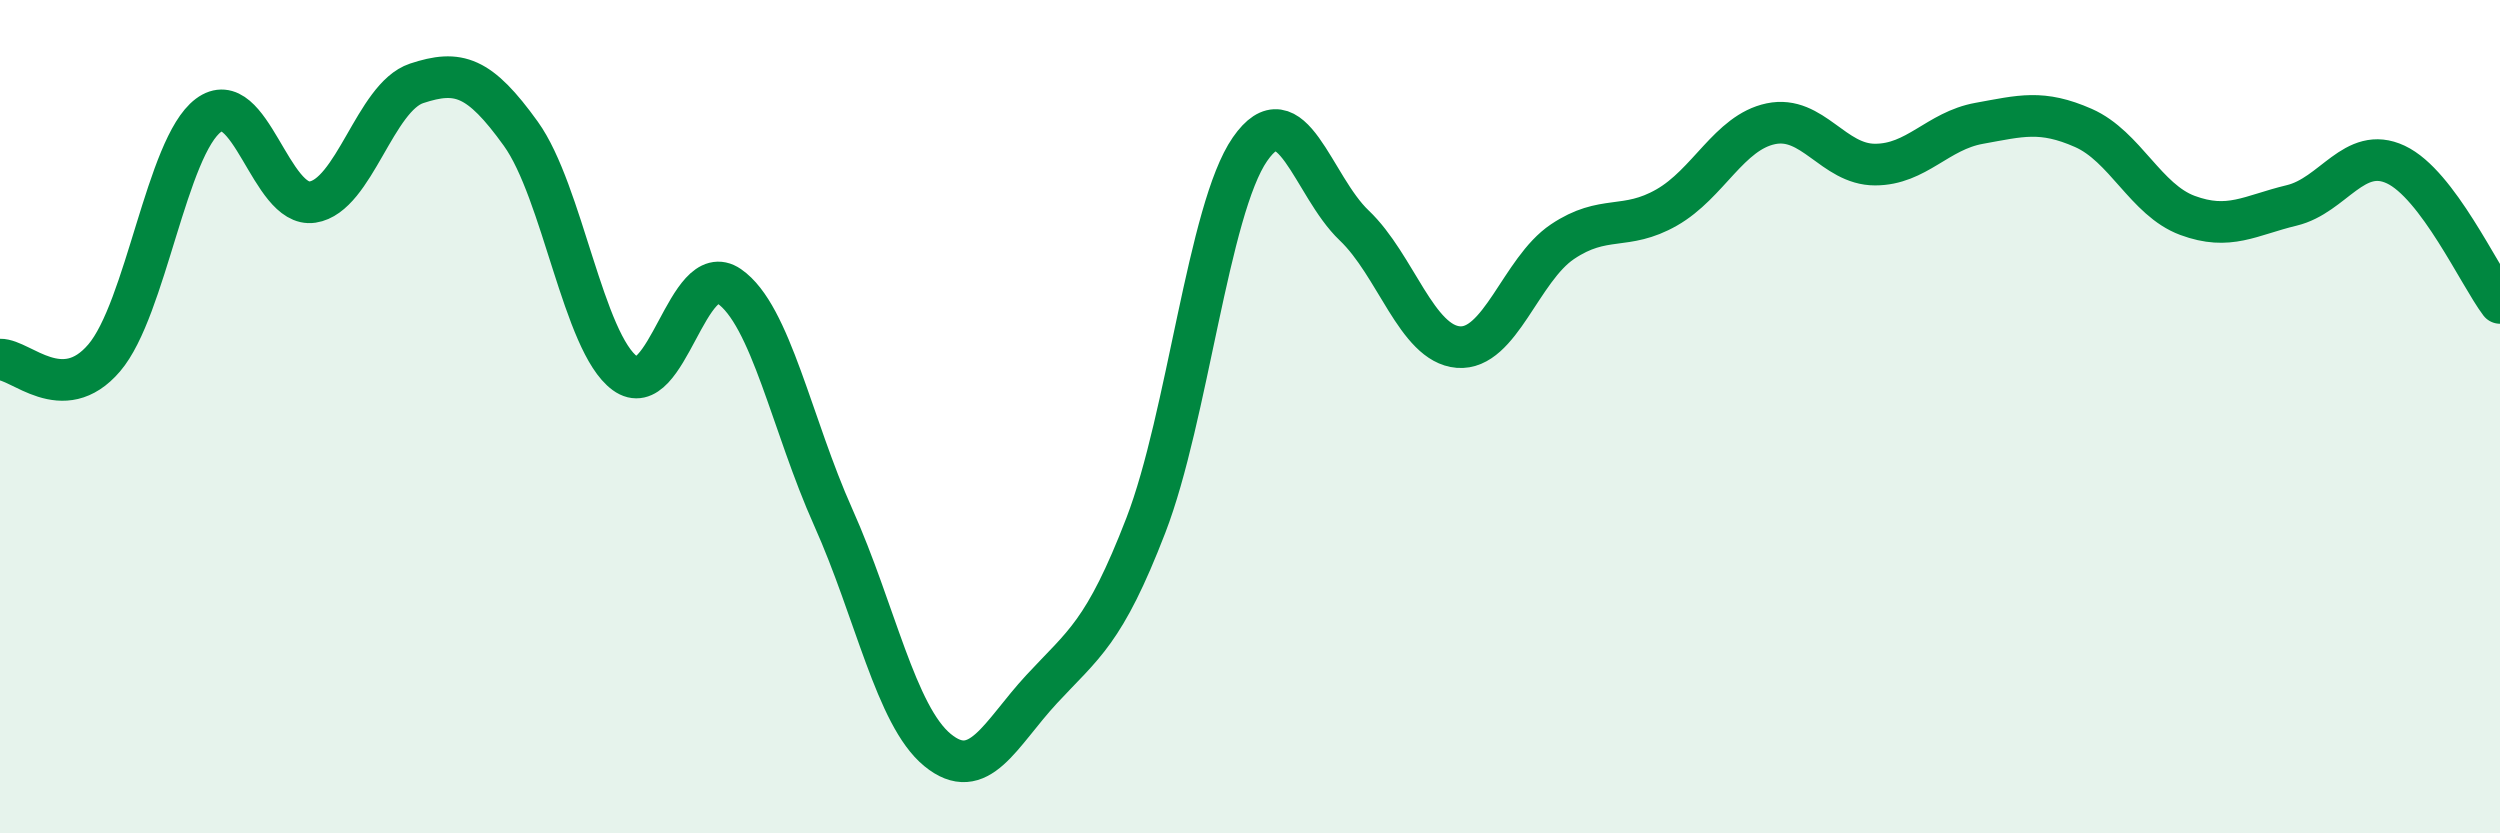 
    <svg width="60" height="20" viewBox="0 0 60 20" xmlns="http://www.w3.org/2000/svg">
      <path
        d="M 0,8.63 C 0.5,8.62 1.5,9.76 2.5,8.59 C 3.5,7.42 4,3.52 5,2.77 C 6,2.02 6.5,5 7.5,4.85 C 8.5,4.7 9,2.33 10,2 C 11,1.67 11.5,1.82 12.5,3.21 C 13.5,4.6 14,8.23 15,8.96 C 16,9.69 16.5,6.18 17.5,6.87 C 18.5,7.56 19,10.19 20,12.42 C 21,14.65 21.5,17.18 22.5,18 C 23.5,18.82 24,17.62 25,16.54 C 26,15.46 26.5,15.2 27.5,12.61 C 28.5,10.02 29,5.02 30,3.58 C 31,2.14 31.5,4.46 32.5,5.41 C 33.5,6.36 34,8.25 35,8.33 C 36,8.41 36.5,6.47 37.5,5.8 C 38.5,5.13 39,5.55 40,4.98 C 41,4.41 41.5,3.18 42.5,2.97 C 43.5,2.76 44,3.95 45,3.95 C 46,3.95 46.5,3.14 47.5,2.96 C 48.5,2.78 49,2.63 50,3.07 C 51,3.51 51.5,4.8 52.5,5.17 C 53.5,5.54 54,5.17 55,4.93 C 56,4.69 56.5,3.48 57.5,3.95 C 58.5,4.42 59.5,6.61 60,7.27L60 20L0 20Z"
        fill="#008740"
        opacity="0.1"
        stroke-linecap="round"
        stroke-linejoin="round"
      />
      <path
        d="M 0,8.63 C 0.5,8.62 1.5,9.76 2.5,8.59 C 3.5,7.42 4,3.52 5,2.77 C 6,2.02 6.5,5 7.5,4.85 C 8.5,4.7 9,2.33 10,2 C 11,1.67 11.5,1.82 12.5,3.21 C 13.5,4.6 14,8.23 15,8.96 C 16,9.69 16.5,6.18 17.5,6.87 C 18.5,7.56 19,10.19 20,12.42 C 21,14.65 21.5,17.18 22.5,18 C 23.5,18.82 24,17.62 25,16.54 C 26,15.46 26.5,15.2 27.5,12.61 C 28.5,10.02 29,5.02 30,3.58 C 31,2.14 31.5,4.46 32.5,5.41 C 33.5,6.36 34,8.25 35,8.33 C 36,8.41 36.5,6.47 37.5,5.8 C 38.5,5.13 39,5.55 40,4.98 C 41,4.41 41.5,3.18 42.5,2.97 C 43.5,2.76 44,3.95 45,3.95 C 46,3.95 46.5,3.14 47.5,2.96 C 48.5,2.78 49,2.63 50,3.07 C 51,3.51 51.5,4.8 52.5,5.17 C 53.5,5.54 54,5.17 55,4.93 C 56,4.69 56.5,3.48 57.5,3.95 C 58.5,4.42 59.5,6.61 60,7.27"
        stroke="#008740"
        stroke-width="1"
        fill="none"
        stroke-linecap="round"
        stroke-linejoin="round"
      />
    </svg>
  